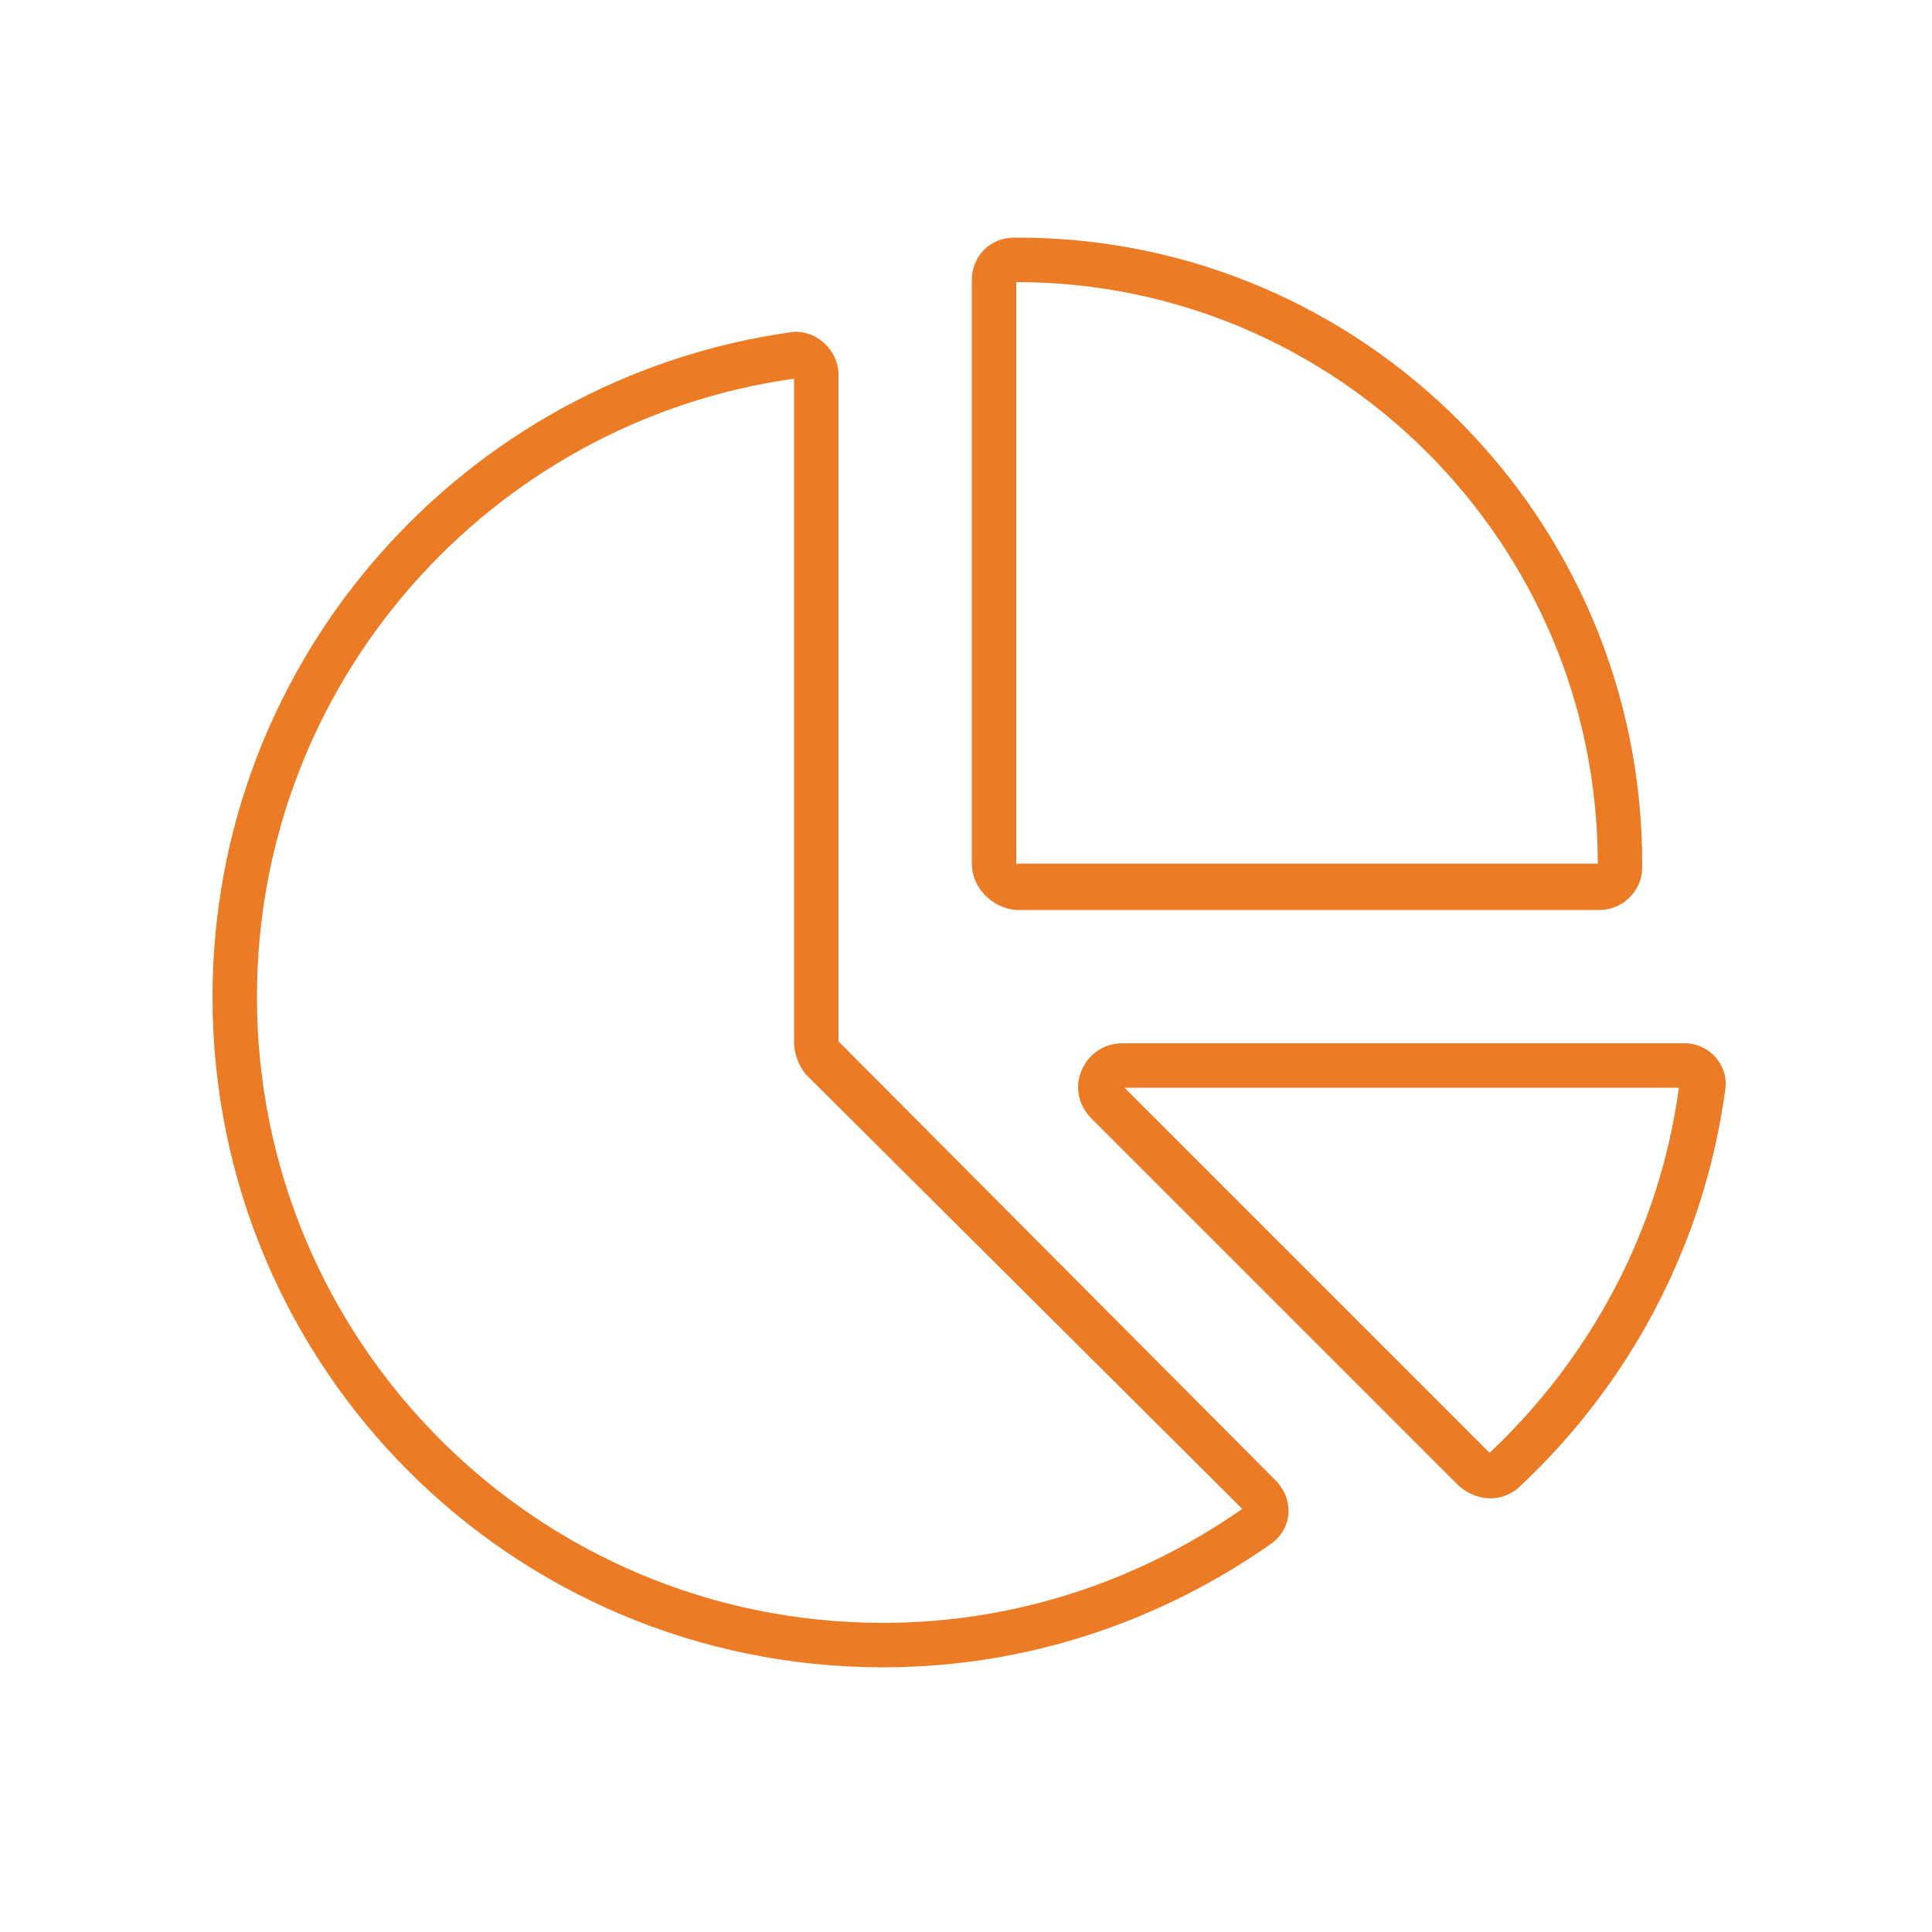 <?xml version="1.0" encoding="UTF-8"?>
<!-- Generator: Adobe Illustrator 23.1.1, SVG Export Plug-In . SVG Version: 6.00 Build 0)  -->
<svg xmlns="http://www.w3.org/2000/svg" xmlns:xlink="http://www.w3.org/1999/xlink" version="1.1" id="Layer_1" x="0px" y="0px" viewBox="0 0 100 100" style="enable-background:new 0 0 100 100;" xml:space="preserve">
<style type="text/css">
	.st0{fill:#EB7B24;}
	.st1{fill:none;stroke:#EB7B24;stroke-width:2.25;stroke-miterlimit:10;}
	.st2{fill:none;stroke:#EB7B24;stroke-width:2.5;stroke-miterlimit:10;}
</style>
<g>
	<g>
		<path class="st0" d="M40.9,17.2c1.3-0.2,2.5,0.9,2.5,2.2v34.5L66,76.6c1,1,0.9,2.5-0.2,3.3c-5.7,4-12.6,6.4-20.1,6.4    C26.5,86.3,11,70.8,11,51.6C11,34.1,24,19.6,40.9,17.2L40.9,17.2z M41.1,53.9V19.6c-15.7,2.2-27.8,15.7-27.8,32    C13.3,69.5,27.8,84,45.7,84c6.9,0,13.3-2.2,18.6-5.9L41.7,55.6C41.3,55.1,41.1,54.5,41.1,53.9z M50.3,44.7V14.5    c0-1.2,0.9-2.2,2.2-2.2h0.2C70.5,12.3,85,26.8,85,44.7v0.2c0,1.2-1,2.2-2.2,2.2H52.6C51.3,47,50.3,45.9,50.3,44.7z M52.6,14.6    v30.1h30.1C82.7,28.1,69.2,14.6,52.6,14.6z M89.3,56.4c-1.1,8.1-5,15.3-10.7,20.6c-0.9,0.8-2.2,0.7-3.1-0.1l-19-19    c-1.5-1.5-0.4-3.9,1.6-3.9h28.9C88.4,53.9,89.5,55.1,89.3,56.4L89.3,56.4z M77.1,75.2c5.2-4.9,8.8-11.5,9.8-18.9H58.2L77.1,75.2z"></path>
	</g>
</g>
</svg>
